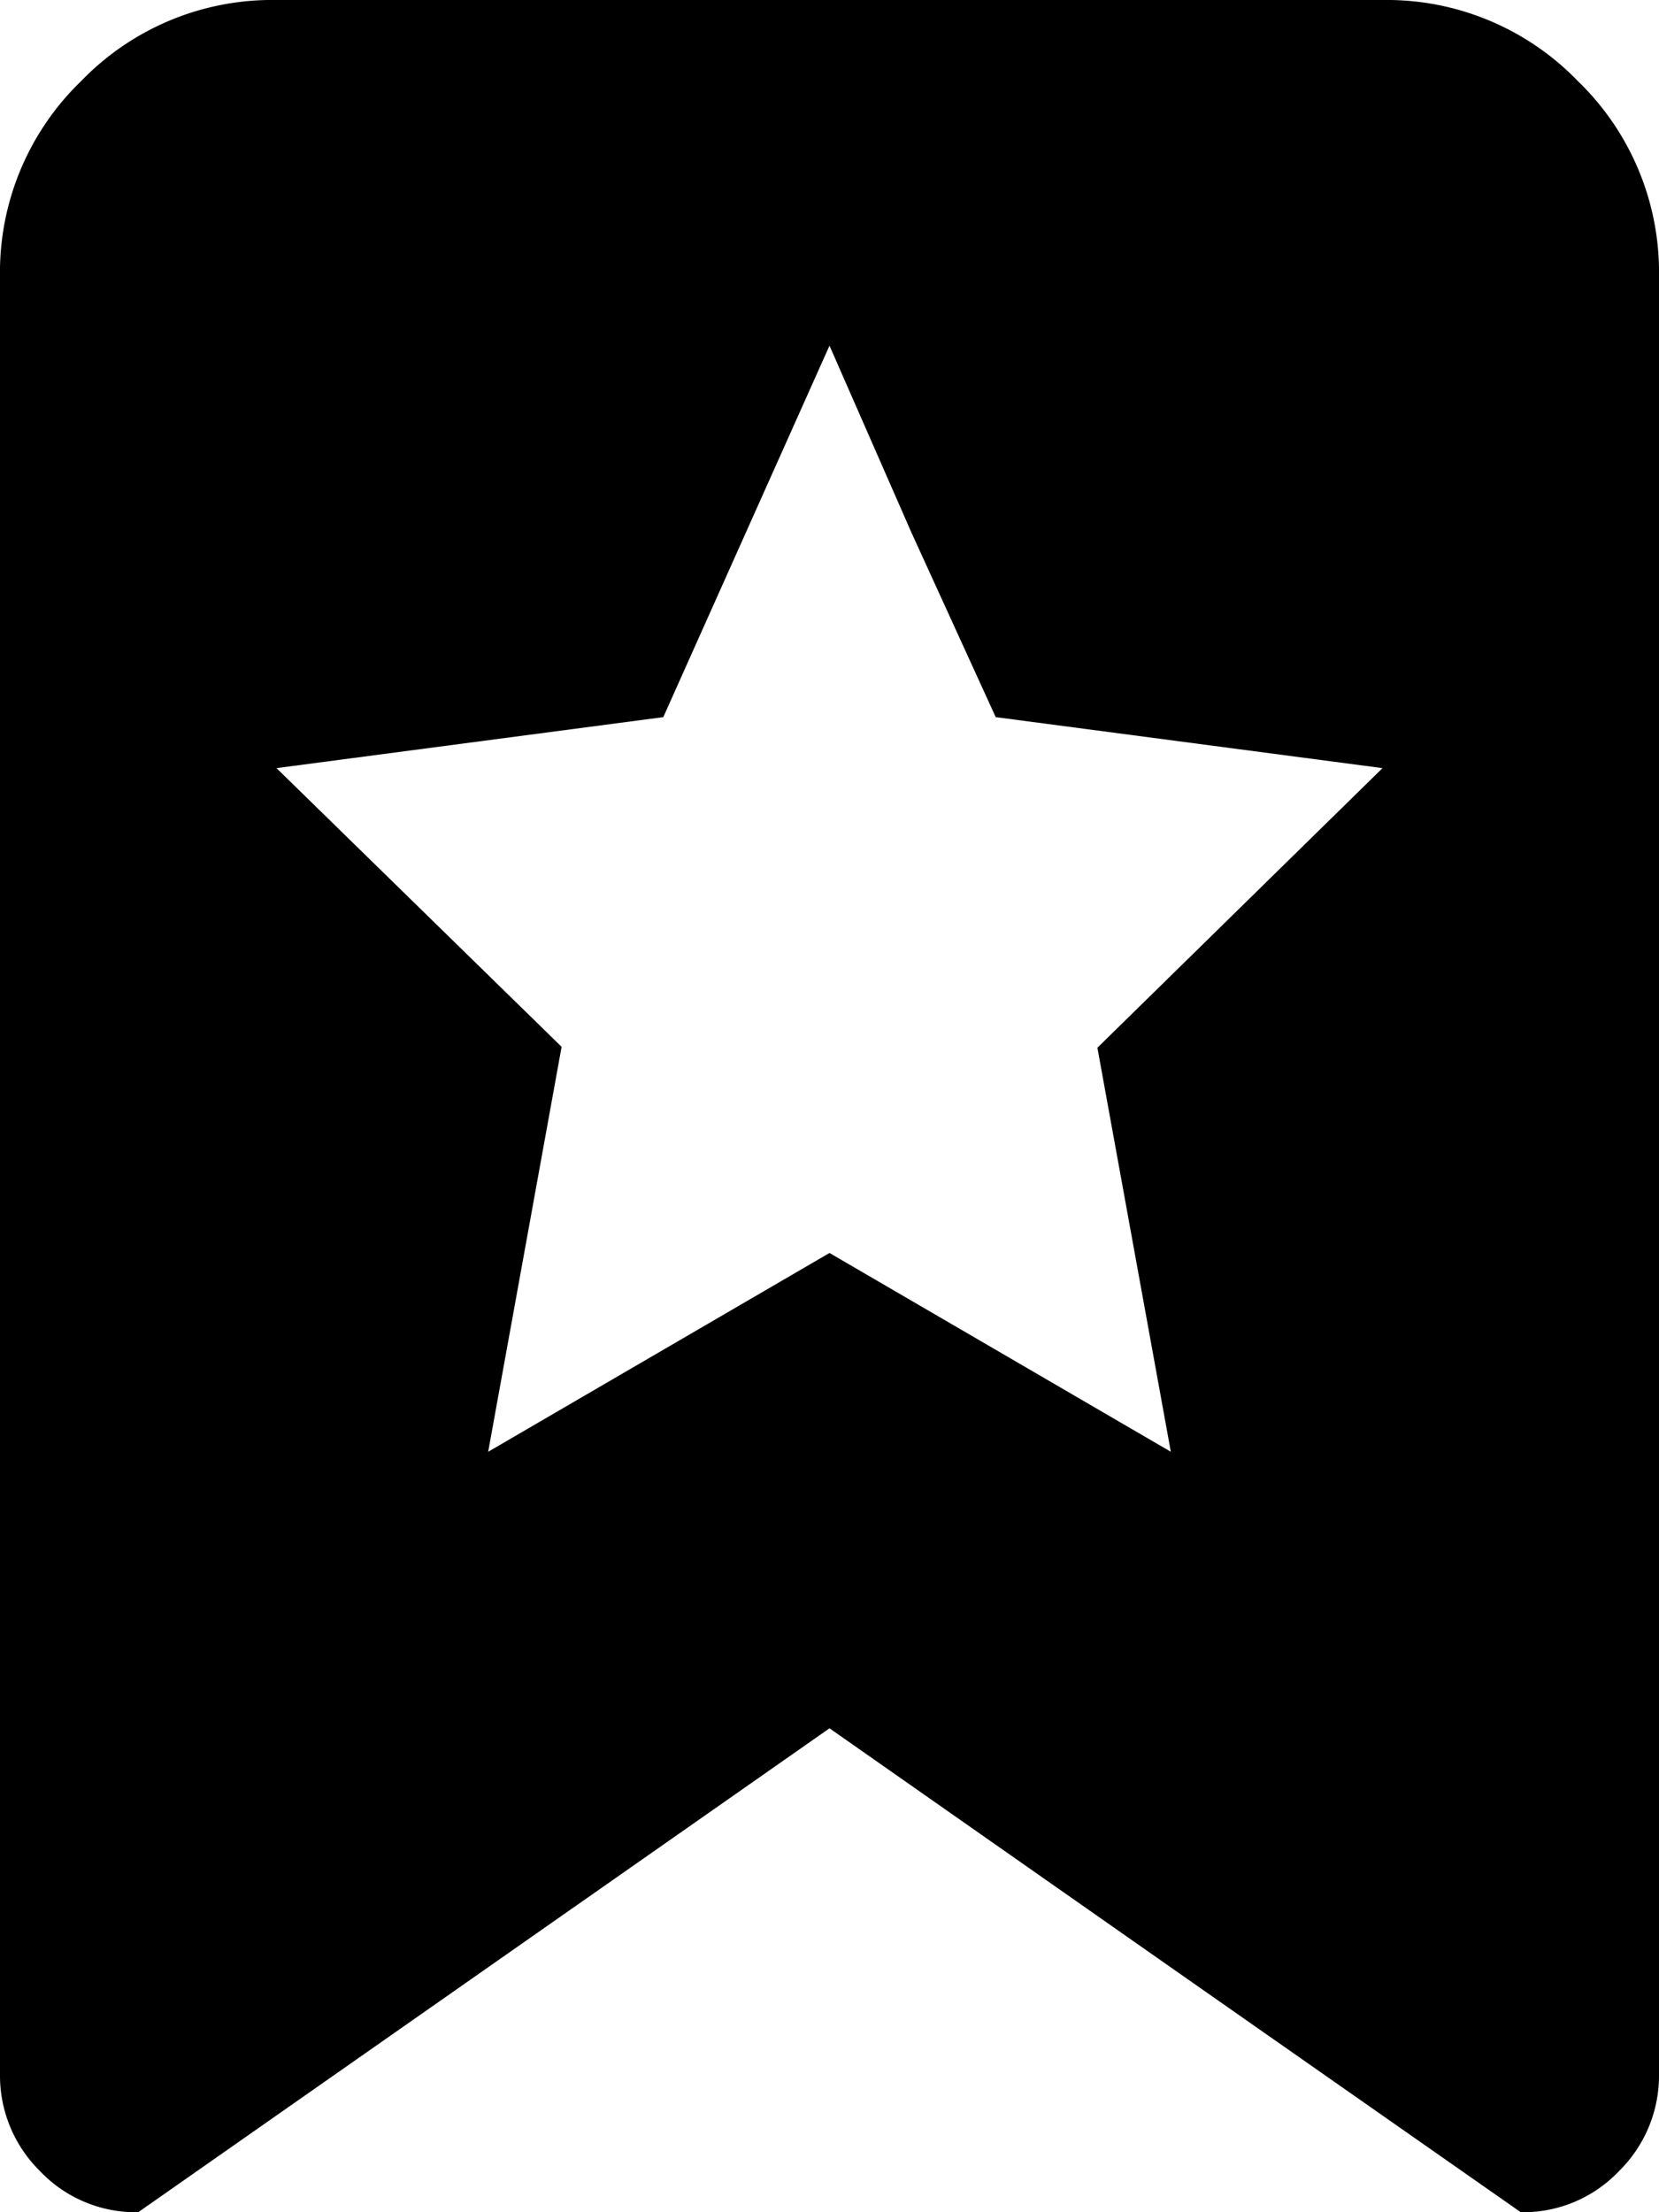<svg xmlns="http://www.w3.org/2000/svg" viewBox="0 0 54 72"><title>icon-conclusao</title><g id="Layer_2" data-name="Layer 2"><g id="Layer_1-2" data-name="Layer 1"><path d="M38.25,64.13,27,56.25,4.5,72a4.3,4.3,0,0,1-3.2-1.34A4.36,4.36,0,0,1,0,67.5V9A8.65,8.65,0,0,1,2.64,2.64,8.64,8.64,0,0,1,9,0H45a8.65,8.65,0,0,1,6.36,2.64A8.65,8.65,0,0,1,54,9V67.5a4.36,4.36,0,0,1-1.3,3.16A4.3,4.3,0,0,1,49.5,72ZM32.41,23.34l-2.74-6L27,11.25,21.59,23.34,9,25l9.28,9.07L15.89,47.25,27,40.78l11.11,6.47L35.72,34.1,45,25Z"/></g></g></svg>